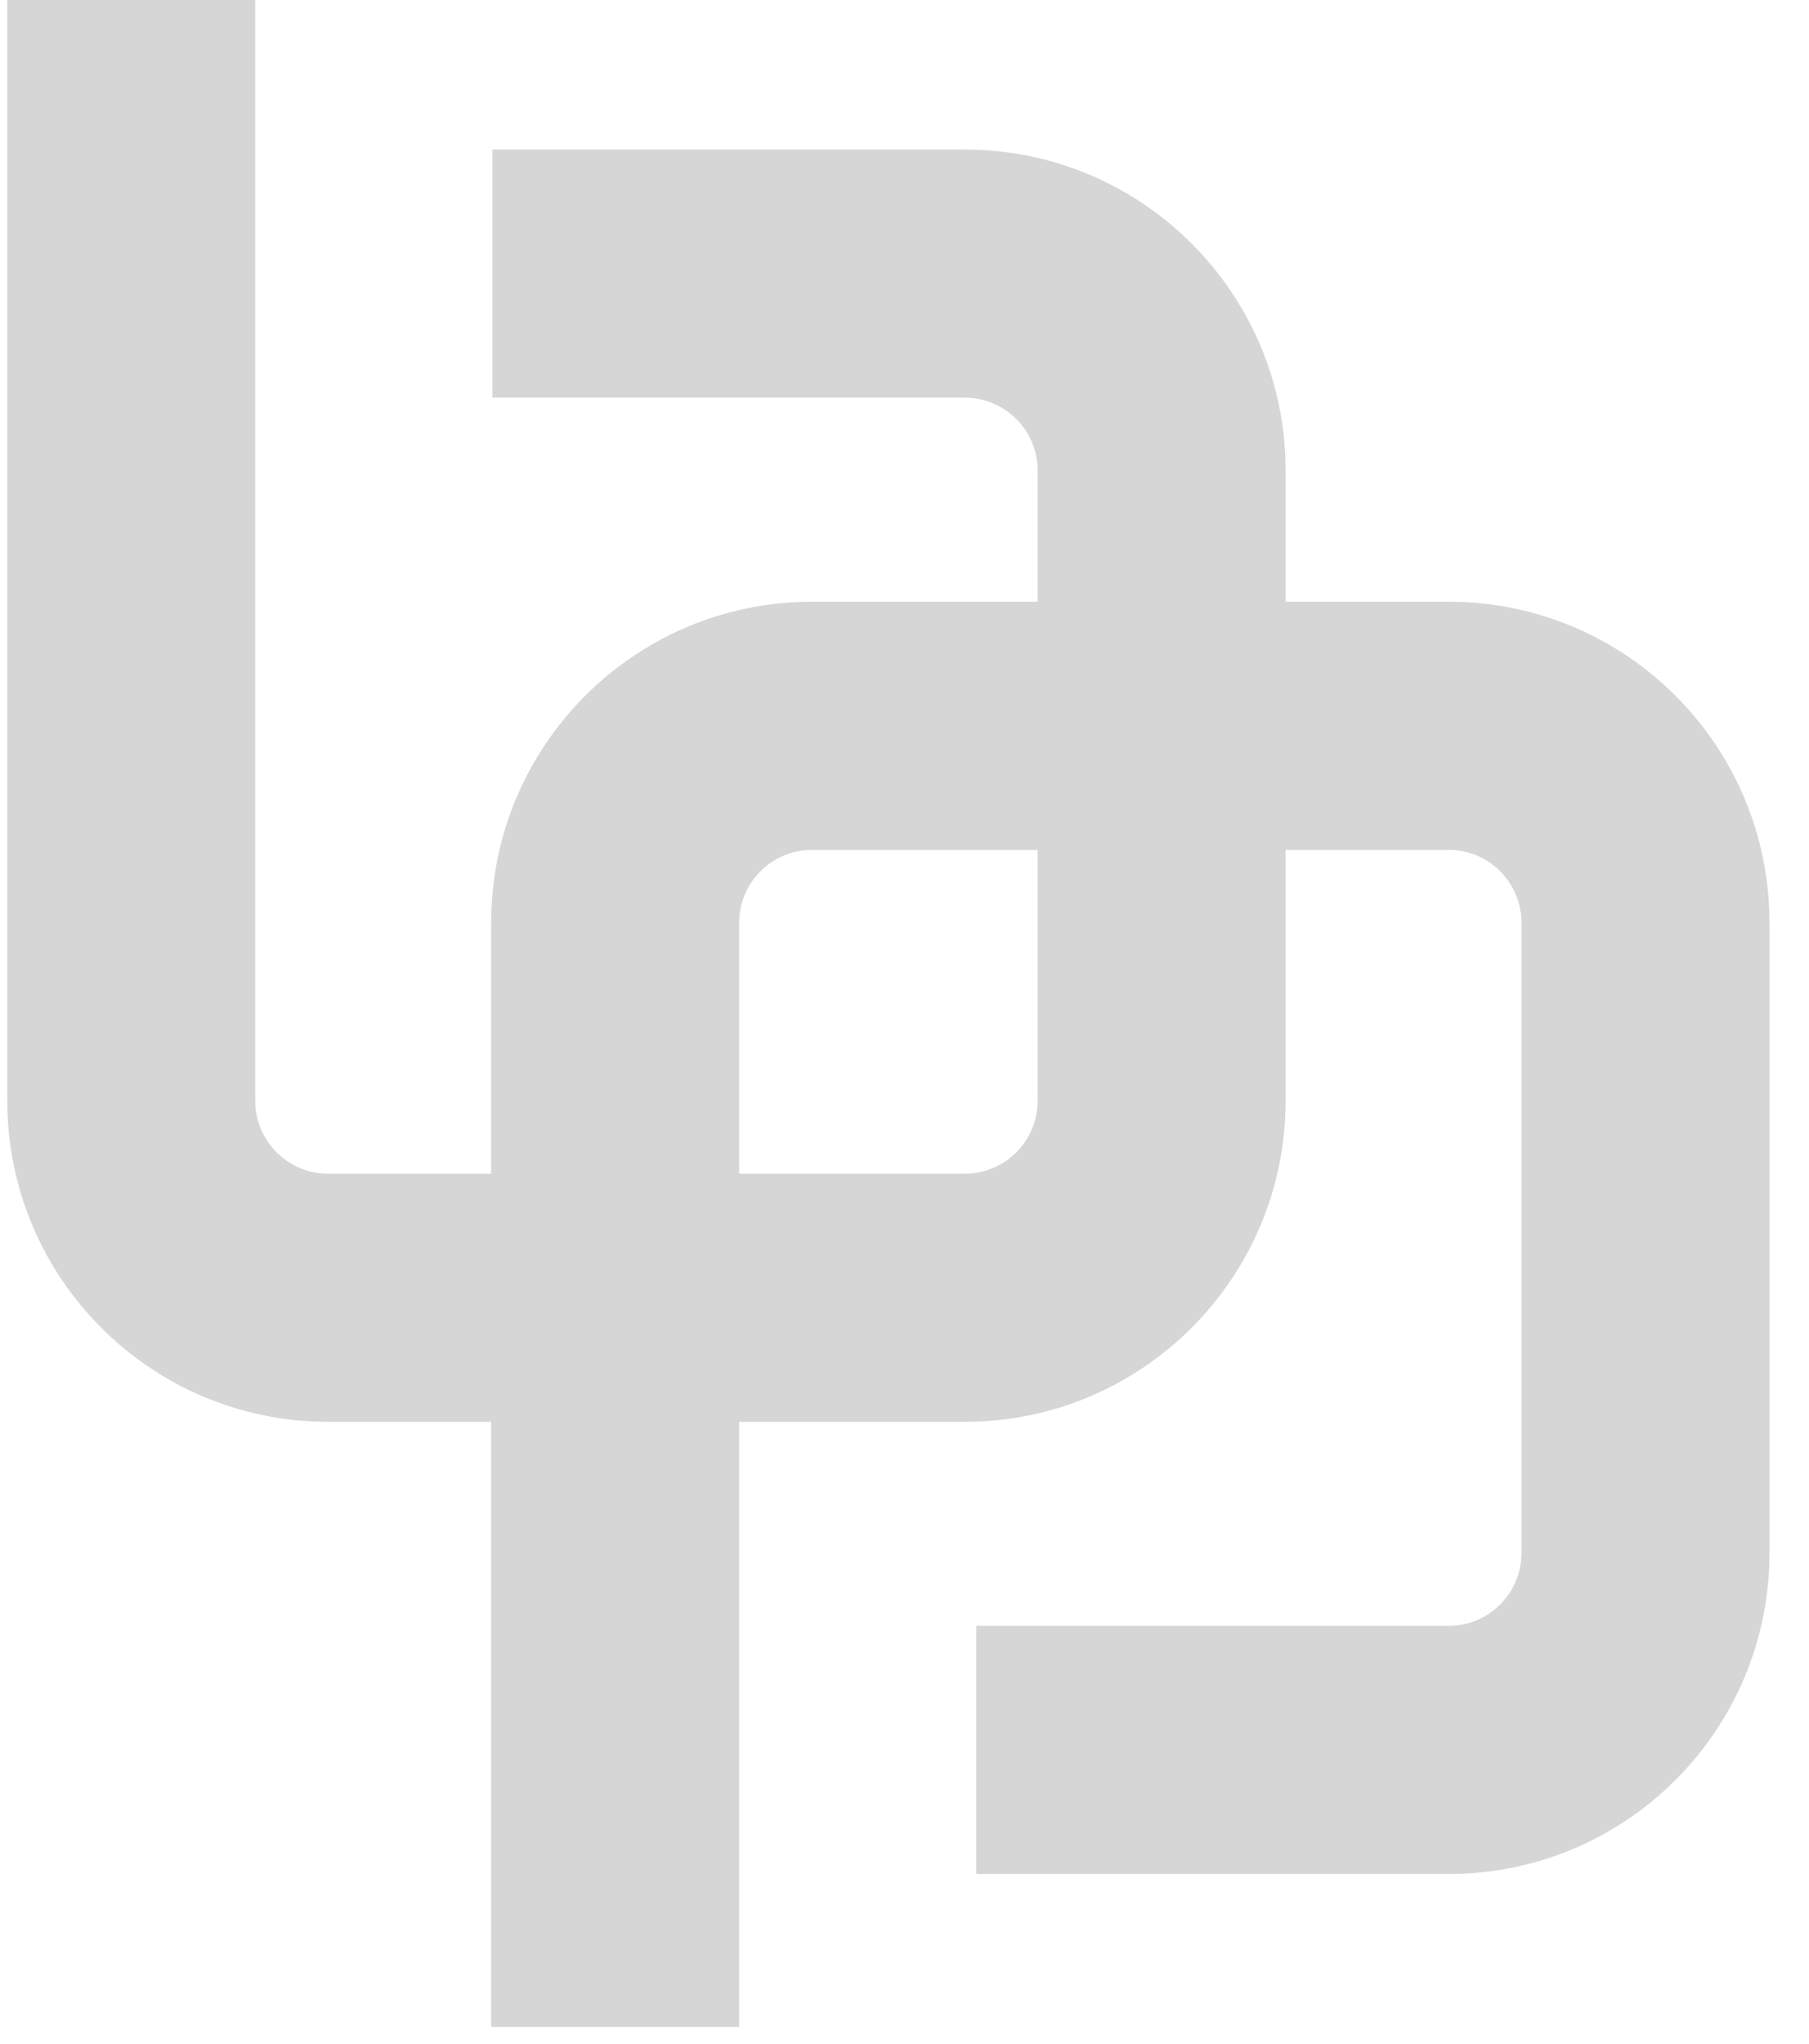 <svg xmlns="http://www.w3.org/2000/svg" fill="none" viewBox="0 0 31 35" height="35" width="31">
<path fill="#D6D6D6" d="M5.624 24.35C2.587 24.35 0.125 21.888 0.125 18.851V0H4.374V18.851C4.374 19.541 4.934 20.101 5.624 20.101H8.417V15.804C8.417 12.767 10.879 10.305 13.916 10.305H17.782V8.06C17.782 7.37 17.222 6.81 16.532 6.81H8.439V2.561H16.532C19.569 2.561 22.031 5.023 22.031 8.06V10.305H24.824C27.861 10.305 30.323 12.767 30.323 15.804V26.595C30.323 29.632 27.861 32.094 24.824 32.094H16.731V27.845H24.824C25.514 27.845 26.073 27.285 26.073 26.595V15.804C26.073 15.114 25.514 14.555 24.824 14.555H22.031V18.851C22.031 21.888 19.569 24.35 16.532 24.35H12.666V34.712H8.417V24.35H5.624ZM12.666 20.101H16.532C17.222 20.101 17.782 19.541 17.782 18.851V14.555H13.916C13.225 14.555 12.666 15.114 12.666 15.804V20.101Z" clip-rule="evenodd" fill-rule="evenodd"></path>
</svg>
